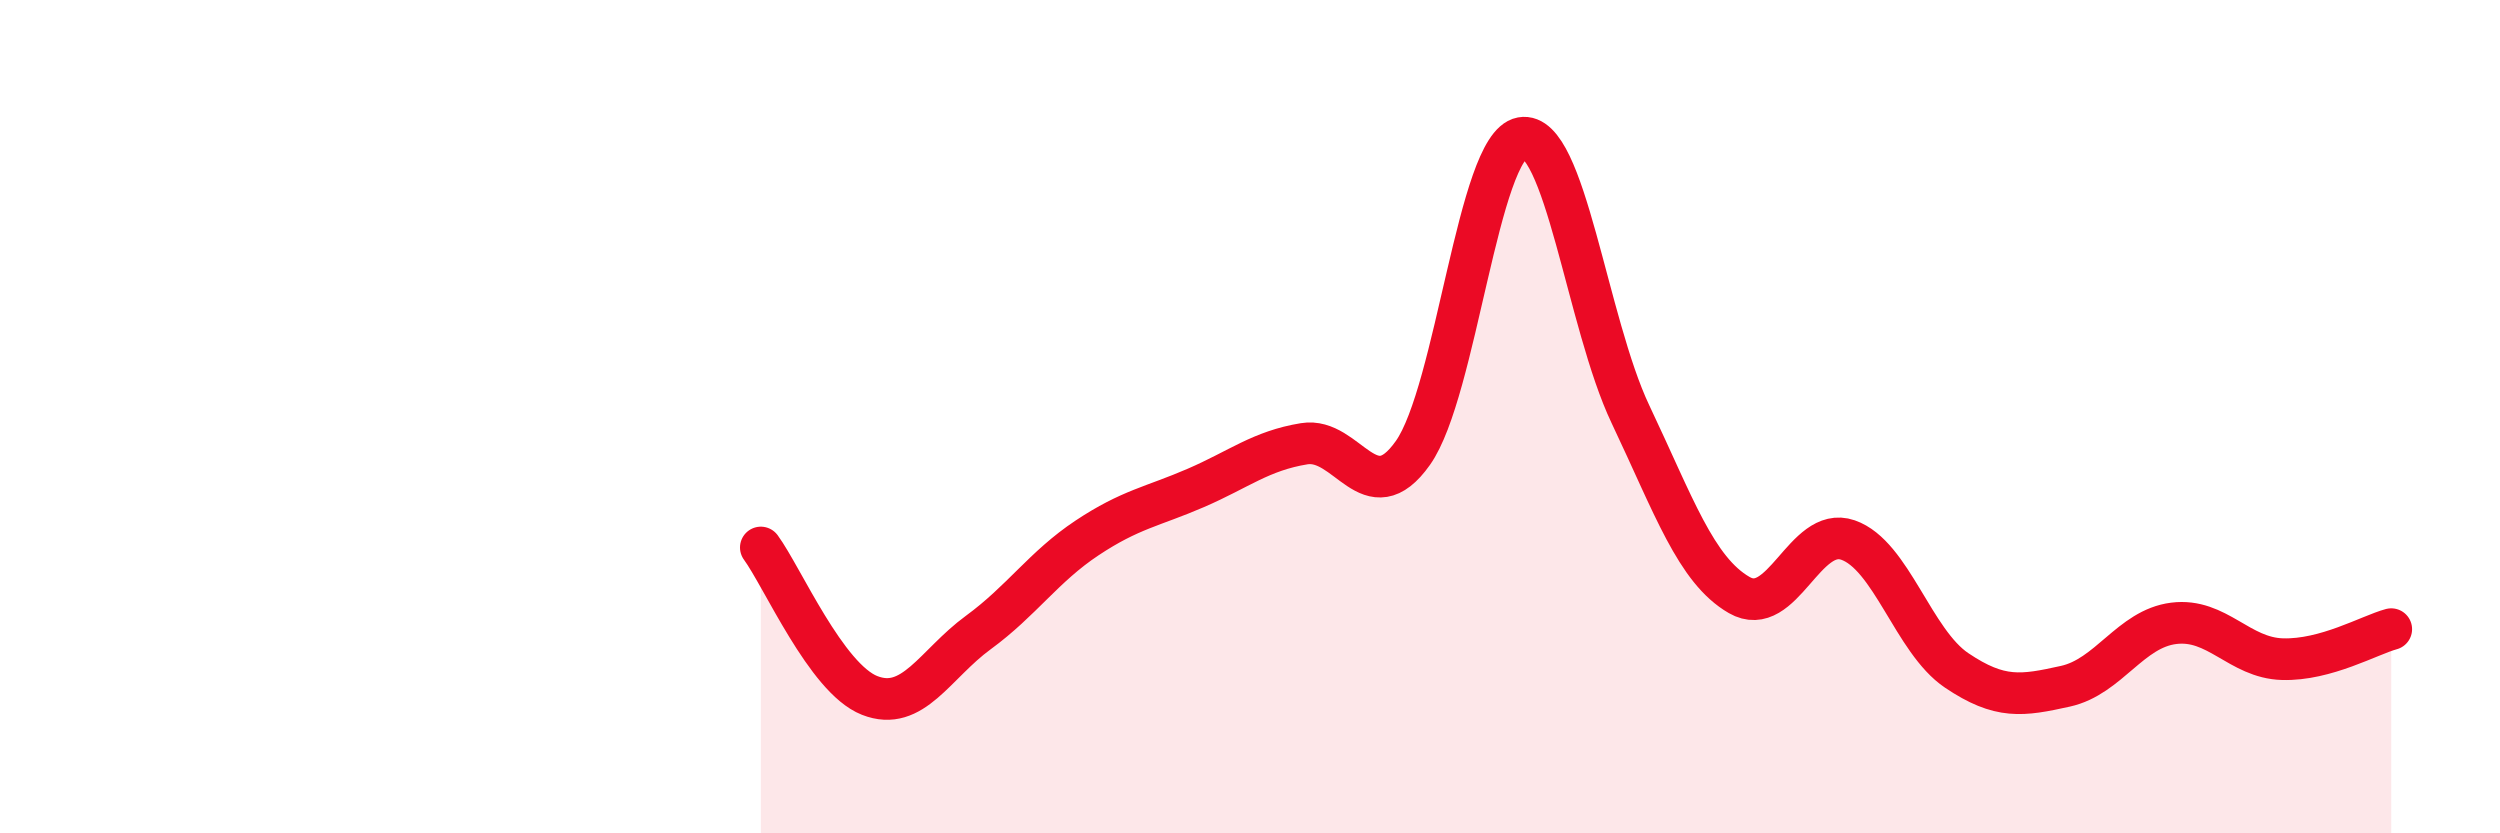 
    <svg width="60" height="20" viewBox="0 0 60 20" xmlns="http://www.w3.org/2000/svg">
      <path
        d="M 18.26,13.14 C 18.78,13.85 19.83,16.28 20.87,16.69 C 21.91,17.1 22.44,15.94 23.48,15.18 C 24.52,14.42 25.05,13.6 26.09,12.91 C 27.13,12.22 27.66,12.16 28.7,11.71 C 29.74,11.26 30.26,10.82 31.3,10.65 C 32.34,10.48 32.87,12.34 33.91,10.87 C 34.95,9.4 35.48,3.5 36.52,3.31 C 37.56,3.12 38.09,7.75 39.13,9.94 C 40.17,12.13 40.7,13.68 41.74,14.28 C 42.78,14.88 43.31,12.6 44.35,12.96 C 45.39,13.32 45.92,15.39 46.96,16.09 C 48,16.79 48.53,16.7 49.57,16.47 C 50.61,16.24 51.13,15.09 52.17,14.96 C 53.21,14.83 53.74,15.79 54.78,15.82 C 55.82,15.85 56.87,15.24 57.39,15.1L57.39 20L18.26 20Z"
        fill="#EB0A25"
        opacity="0.1"
        stroke-linecap="round"
        stroke-linejoin="round"
      />
      <path
        d="M 18.26,13.14 C 18.78,13.85 19.83,16.28 20.87,16.69 C 21.91,17.1 22.44,15.94 23.48,15.18 C 24.52,14.42 25.05,13.6 26.09,12.91 C 27.13,12.22 27.66,12.16 28.7,11.71 C 29.74,11.26 30.26,10.82 31.3,10.65 C 32.34,10.48 32.87,12.34 33.91,10.87 C 34.95,9.4 35.48,3.5 36.52,3.31 C 37.56,3.12 38.09,7.75 39.13,9.94 C 40.17,12.13 40.7,13.68 41.74,14.28 C 42.78,14.88 43.31,12.6 44.35,12.96 C 45.39,13.32 45.92,15.39 46.96,16.09 C 48,16.79 48.53,16.7 49.57,16.47 C 50.61,16.24 51.13,15.09 52.17,14.96 C 53.21,14.83 53.74,15.79 54.78,15.82 C 55.82,15.85 56.87,15.24 57.39,15.1"
        stroke="#EB0A25"
        stroke-width="1"
        fill="none"
        stroke-linecap="round"
        stroke-linejoin="round"
      />
    </svg>
  